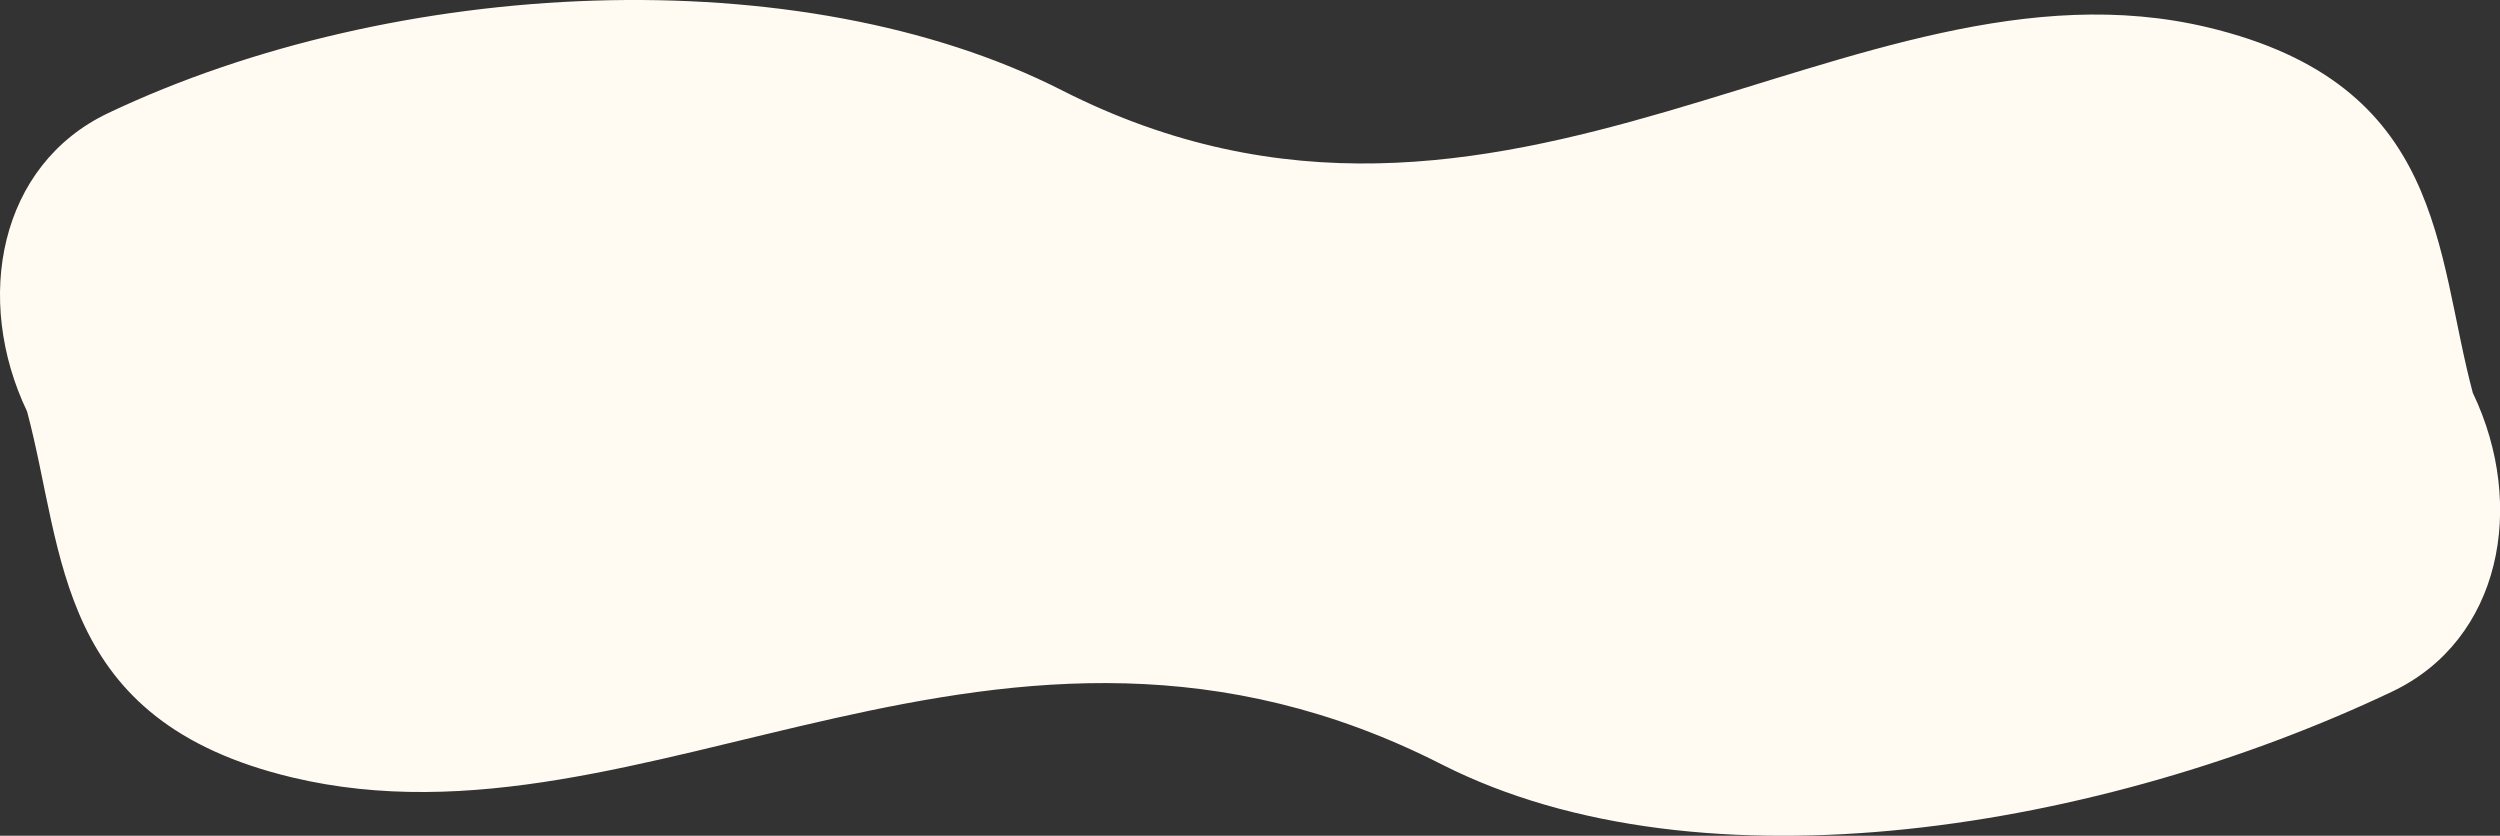 <svg viewBox="0 0 219.9 73.51" xmlns="http://www.w3.org/2000/svg" data-name="Layer 2" id="Layer_2">
  <rect x="0" y="0" width="219.9" height="73.51" fill="#333333" stroke="none"/>
  <defs>
    <style>
      .cls-1 {
        fill: #fffaf2;
      }
    </style>
  </defs>
  <g data-name="Layer 1" id="Layer_1-2">
    <path d="M217.52,34.6c-3.34-12.44-2.4-27.21-23.35-32.2-31.23-7.44-61.9,25.31-100.77,5.54C70.36-3.77,34.77-2.05,9.51,9.95-.08,14.51-2.34,26.3,2.38,36.19c3.34,12.44,2.4,27.21,23.35,32.2,31.23,7.44,62.17-20.94,101.05-1.17,23.04,11.72,58.35,5.62,83.62-6.38,9.59-4.55,11.85-16.34,7.13-26.24Z" class="cls-1"></path>
  </g>
</svg>